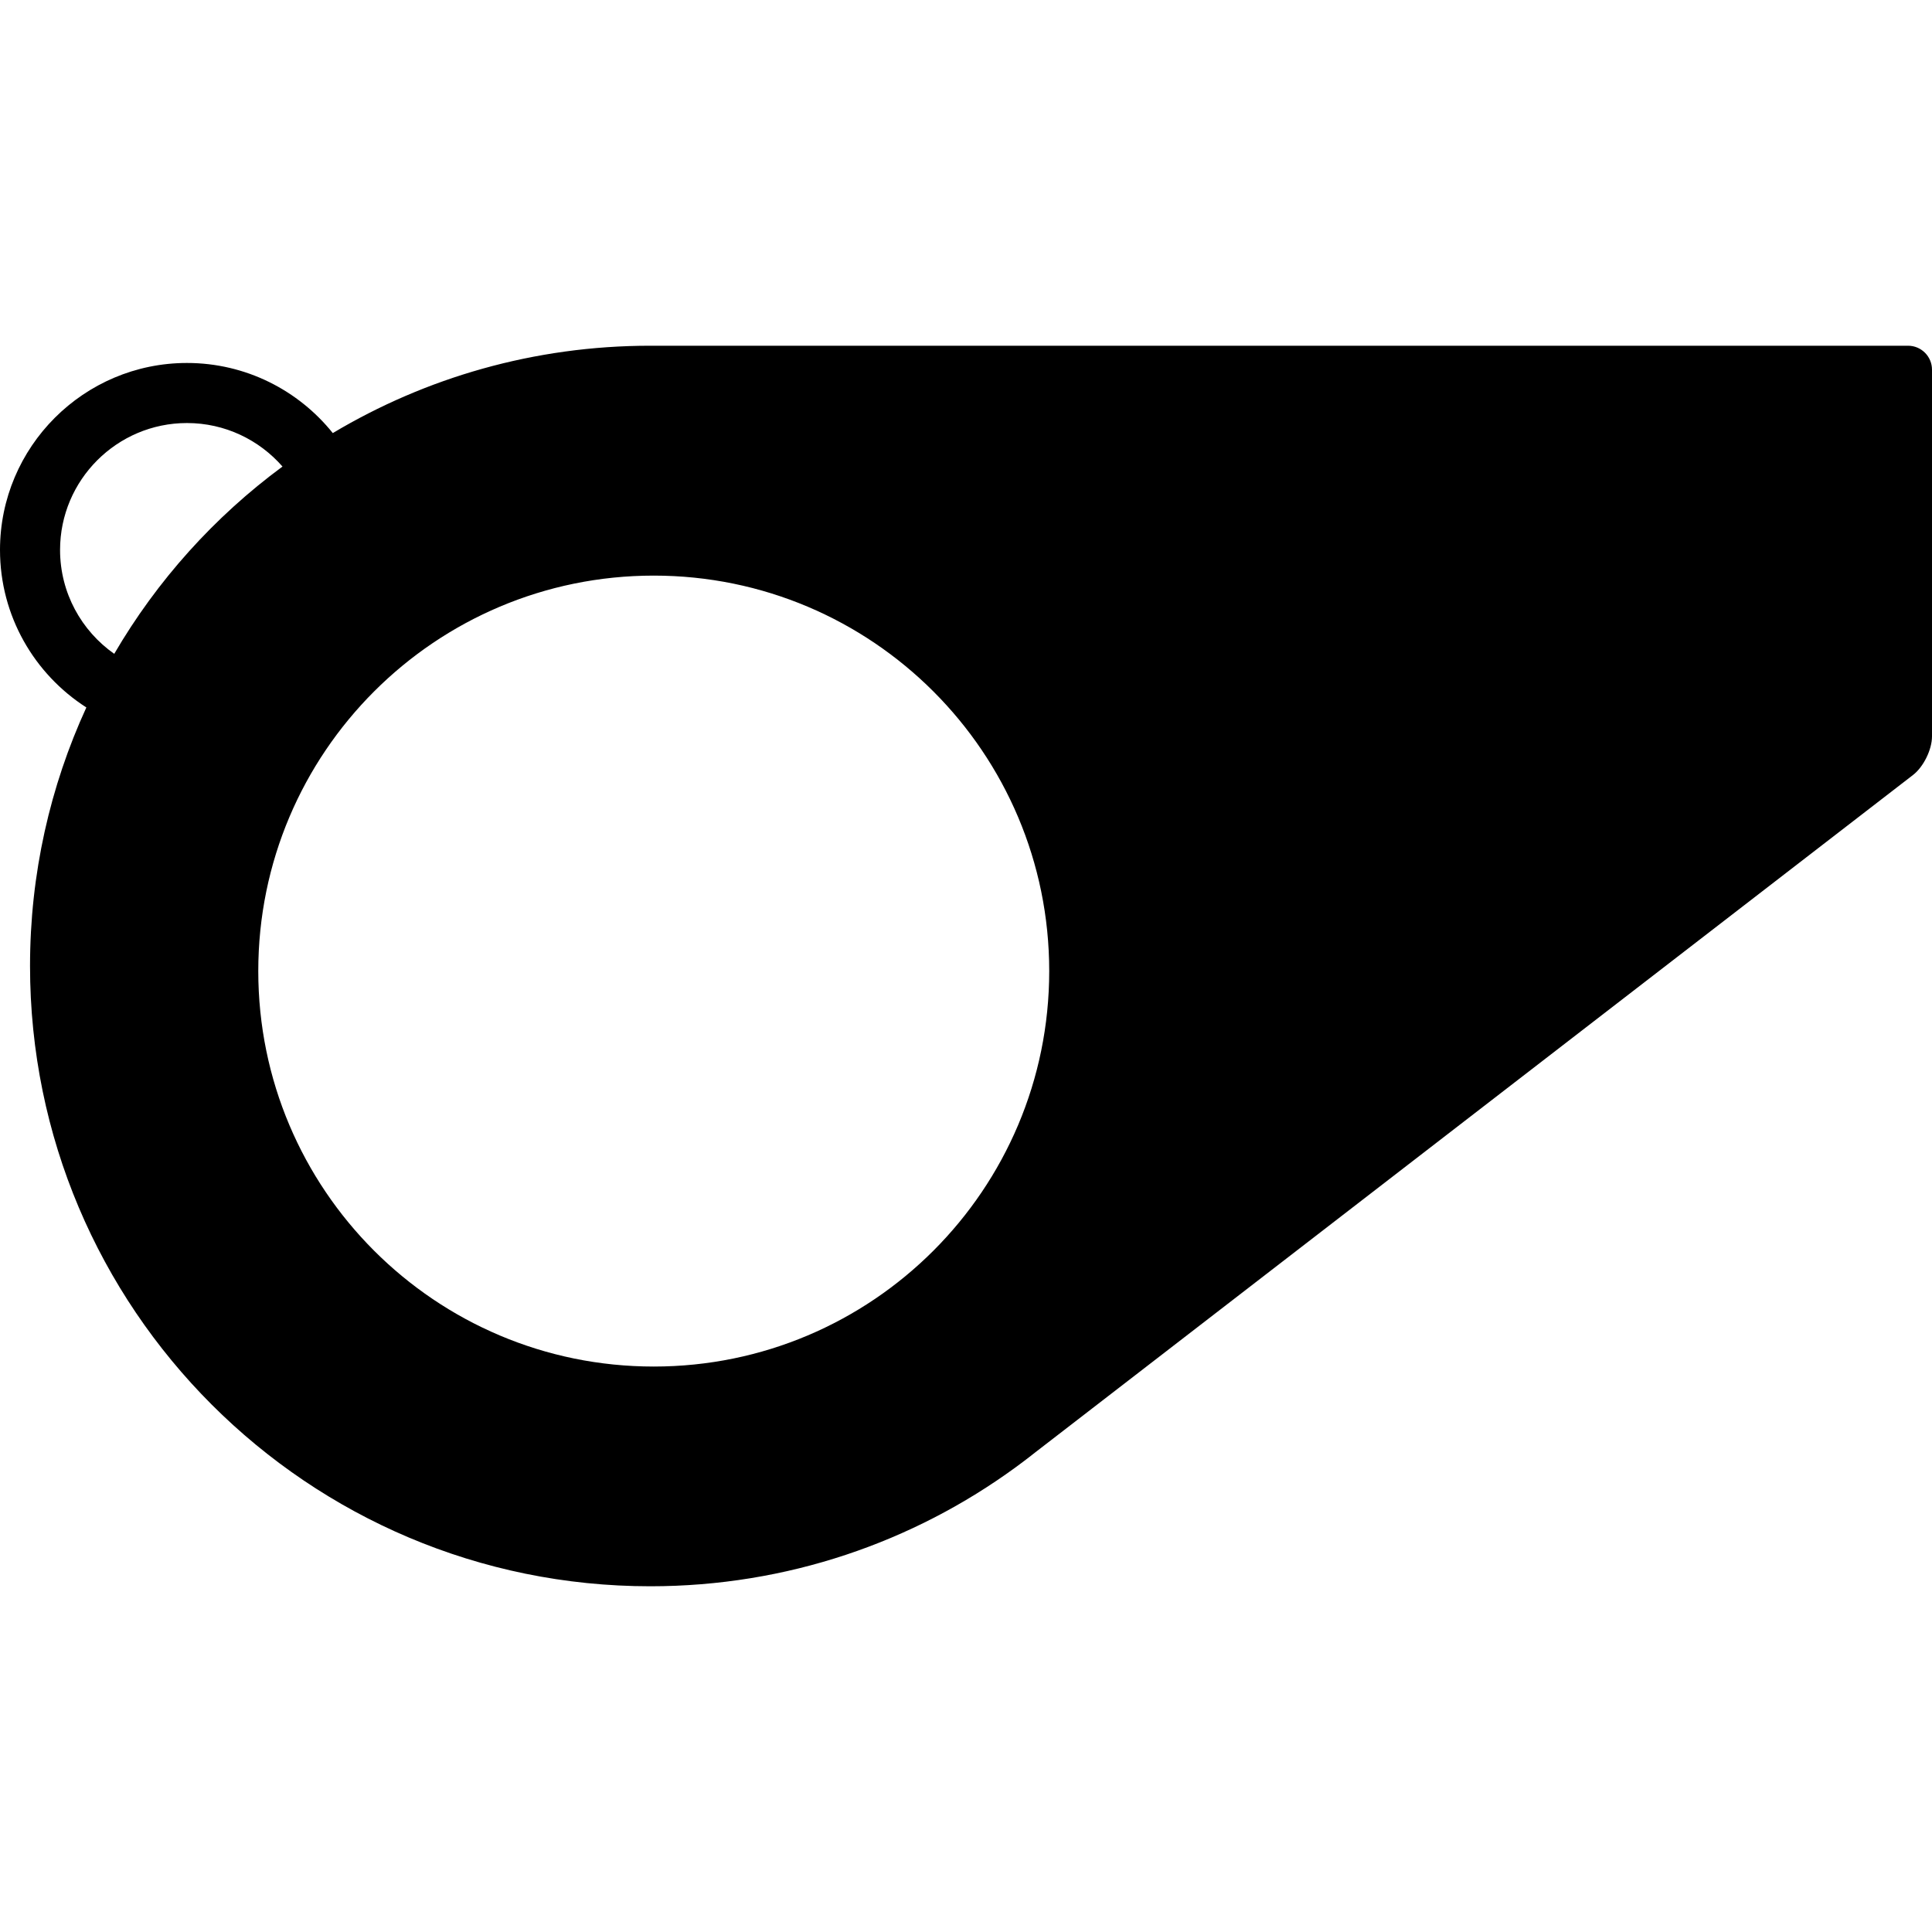 <?xml version="1.0" encoding="iso-8859-1"?>
<!-- Uploaded to: SVG Repo, www.svgrepo.com, Generator: SVG Repo Mixer Tools -->
<!DOCTYPE svg PUBLIC "-//W3C//DTD SVG 1.1//EN" "http://www.w3.org/Graphics/SVG/1.1/DTD/svg11.dtd">
<svg fill="#000000" version="1.1" id="Capa_1" xmlns="http://www.w3.org/2000/svg" xmlns:xlink="http://www.w3.org/1999/xlink" 
	 width="800px" height="800px" viewBox="0 0 965 965" xml:space="preserve">
<g>
	<path d="M965,367.8V184.661c0-6.615-5.361-11.977-11.977-11.977H324.818c-57.962,0-112.196,15.933-158.591,43.635
		c-17.129-21.336-43.416-35.021-72.843-35.021C41.892,181.297,0,223.188,0,274.681c0,33.006,17.213,62.068,43.133,78.68
		C25.08,392.674,15,436.407,15,482.5c0,171.106,138.709,309.816,309.817,309.816c68.259,0,131.356-22.082,182.554-59.482
		c5.342-3.902,9.562-7.27,9.596-7.298c0.031-0.025,0.061-0.052,0.061-0.052l438.49-338.394C960.756,383.053,965,374.415,965,367.8z
		 M30.001,274.682c0-34.95,28.434-63.384,63.384-63.384c19.015,0,36.088,8.428,47.716,21.732
		c-33.987,25.071-62.664,56.916-84.042,93.548C40.714,315.102,30.001,296.125,30.001,274.682z M326.535,682.565
		c-109.093,0-197.531-88.438-197.531-197.531c0-109.093,88.438-197.53,197.531-197.53c109.095,0,197.532,88.438,197.532,197.53
		C524.066,594.128,435.629,682.565,326.535,682.565z"/>
</g>
</svg>